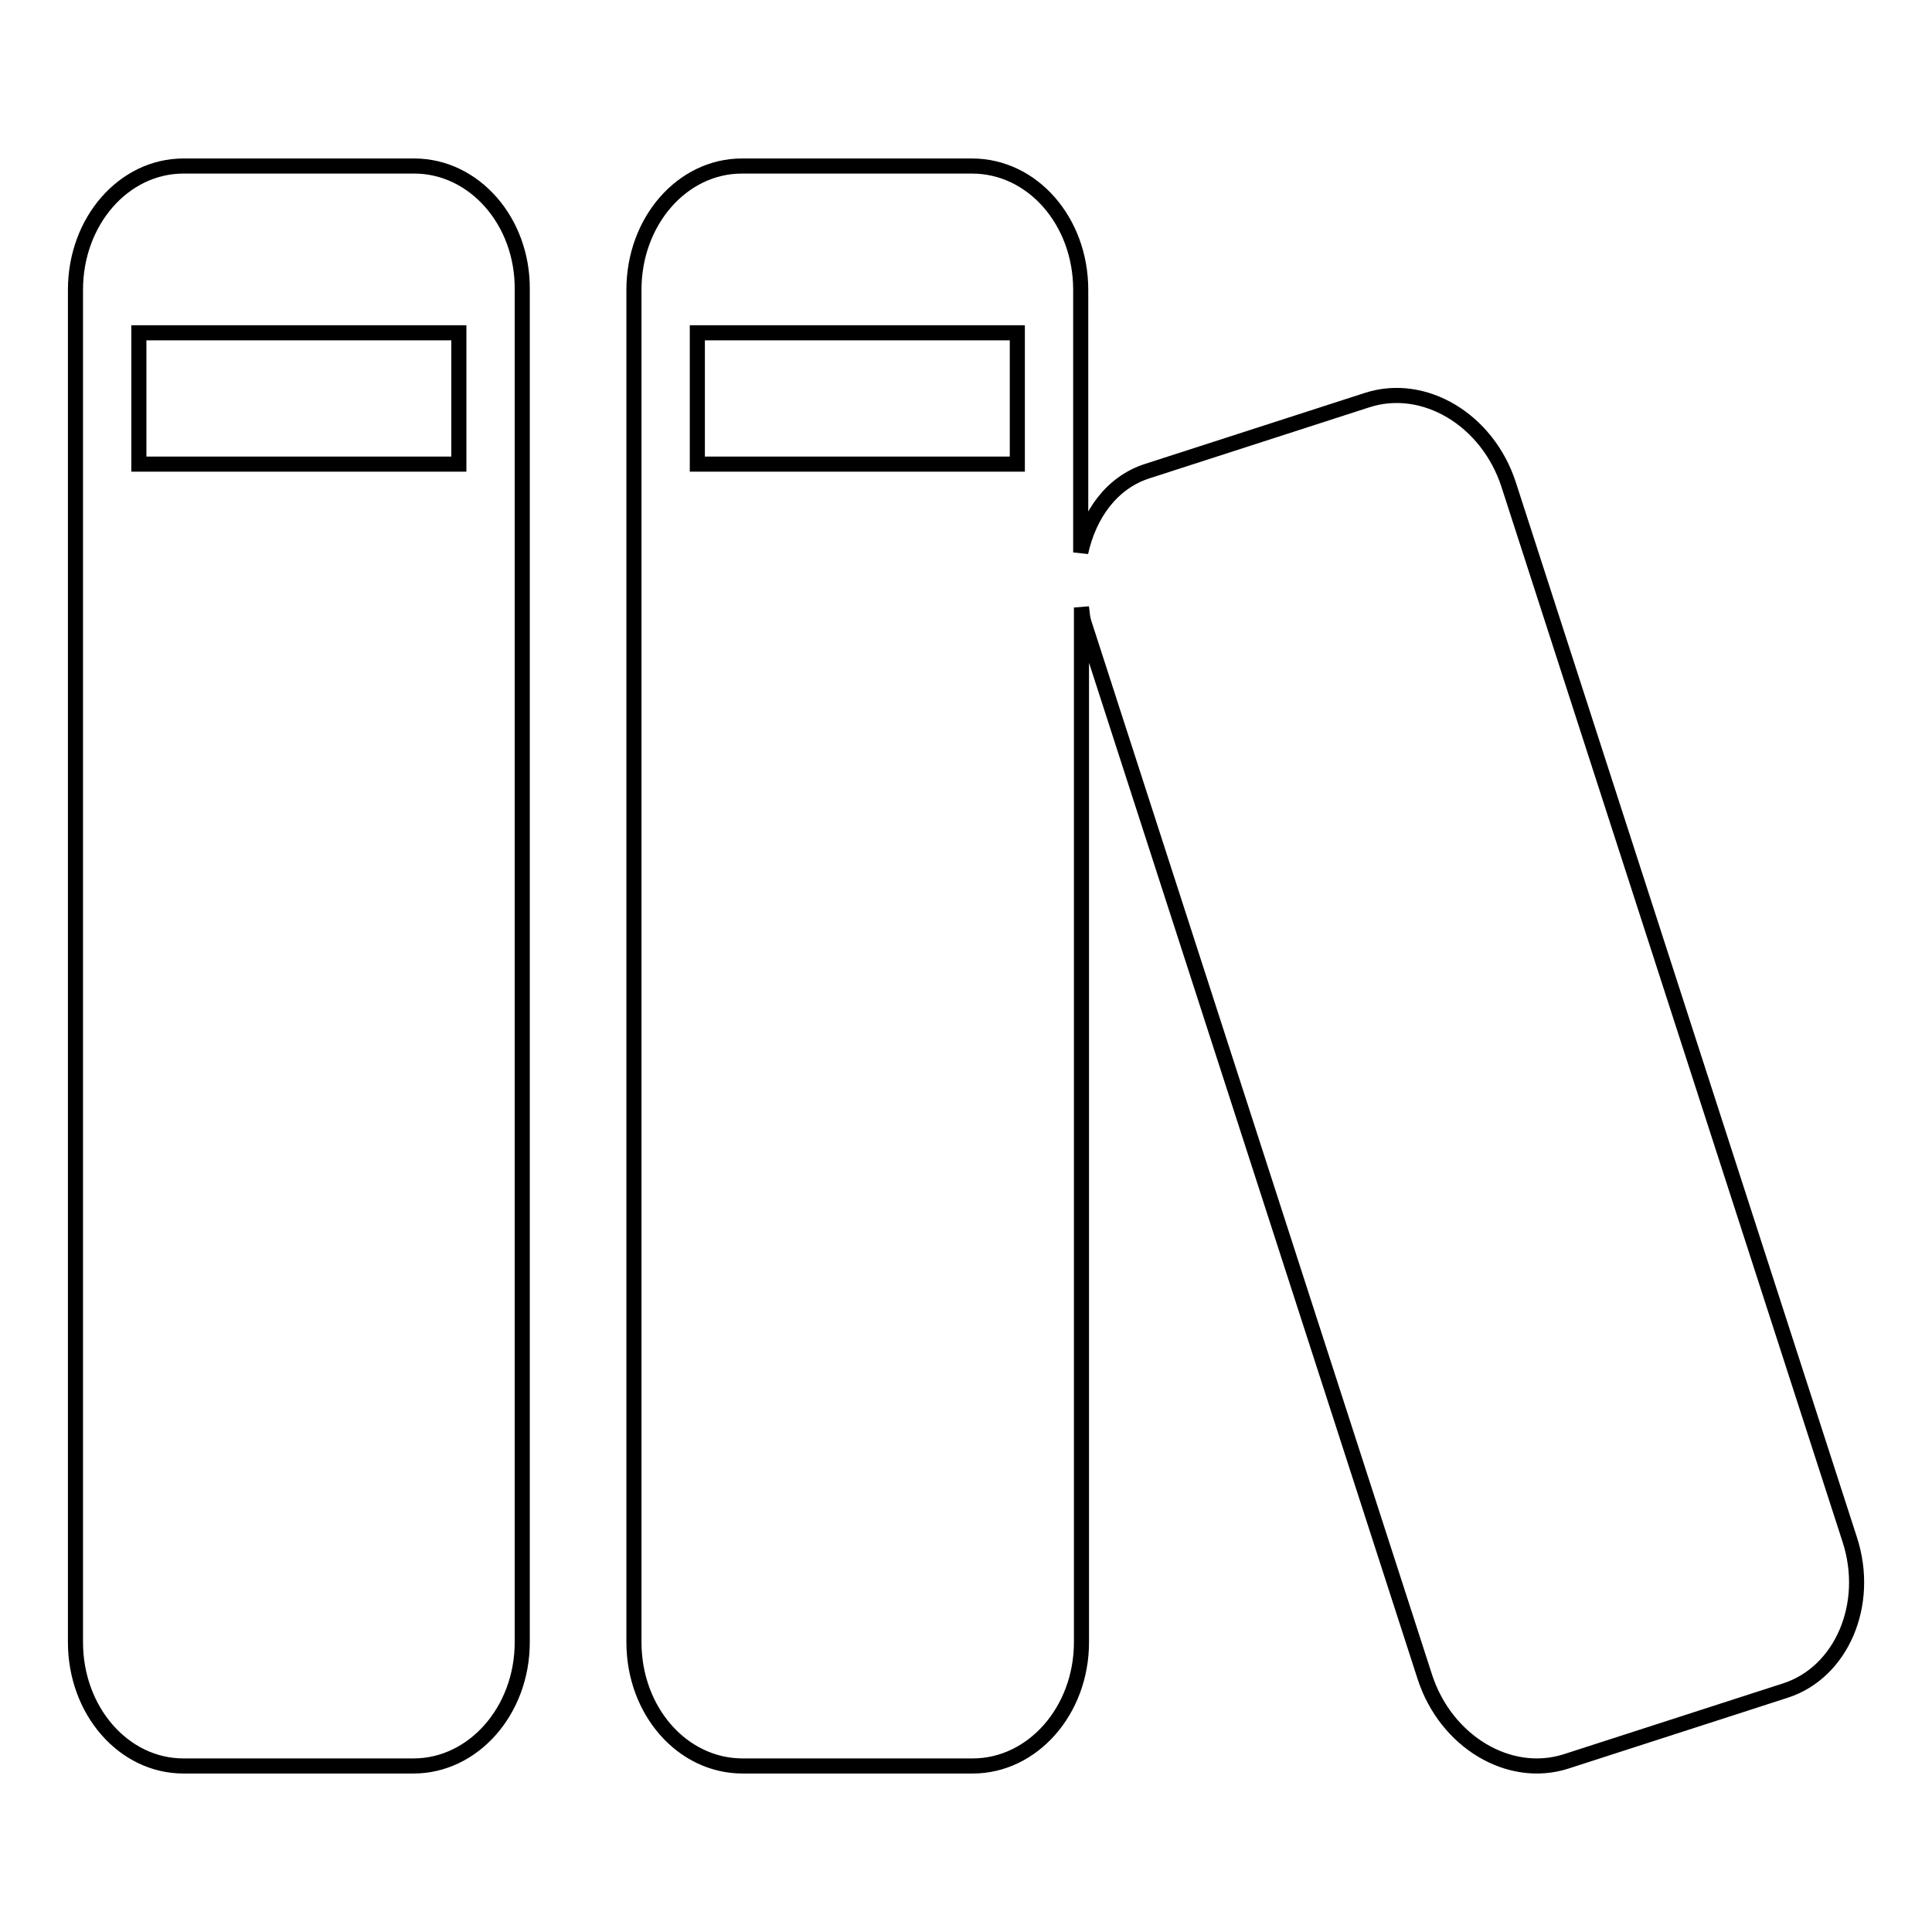 <?xml version="1.0" encoding="utf-8"?>
<!-- Svg Vector Icons : http://www.onlinewebfonts.com/icon -->
<!DOCTYPE svg PUBLIC "-//W3C//DTD SVG 1.1//EN" "http://www.w3.org/Graphics/SVG/1.1/DTD/svg11.dtd">
<svg version="1.1" xmlns="http://www.w3.org/2000/svg" xmlns:xlink="http://www.w3.org/1999/xlink" x="0px" y="0px" viewBox="0 0 256 256" enable-background="new 0 0 256 256" xml:space="preserve">
<g> <path stroke-width="2" fill-opacity="0" stroke="#000000"  d="M54.9,22H24.3C16.4,22,10,29.3,10,38.4v179.2c0,9.1,6.4,16.4,14.3,16.4h30.5c7.9,0,14.4-7.3,14.4-16.4V38.4 C69.3,29.3,62.8,22,54.9,22z M60.8,61.5H18.4V44.1h42.4V61.5z M245.1,204L199.9,64.2c-2.8-8.6-11.2-13.6-18.7-11.2l-29.1,9.4 c-4.8,1.5-7.8,5.8-8.9,10.8V38.4c0-9.1-6.4-16.4-14.4-16.4H98.3C90.4,22,84,29.3,84,38.4v179.2c0,9.1,6.4,16.4,14.4,16.4h30.5 c7.9,0,14.4-7.3,14.4-16.4V80.5c0.1,0.6,0.1,1.2,0.3,1.9l45.2,139.8c2.8,8.6,11.2,13.6,18.7,11.2l29.1-9.4 C244,221.6,247.9,212.6,245.1,204L245.1,204z M134.8,61.5H92.4V44.1h42.4V61.5z"/></g>
</svg>
